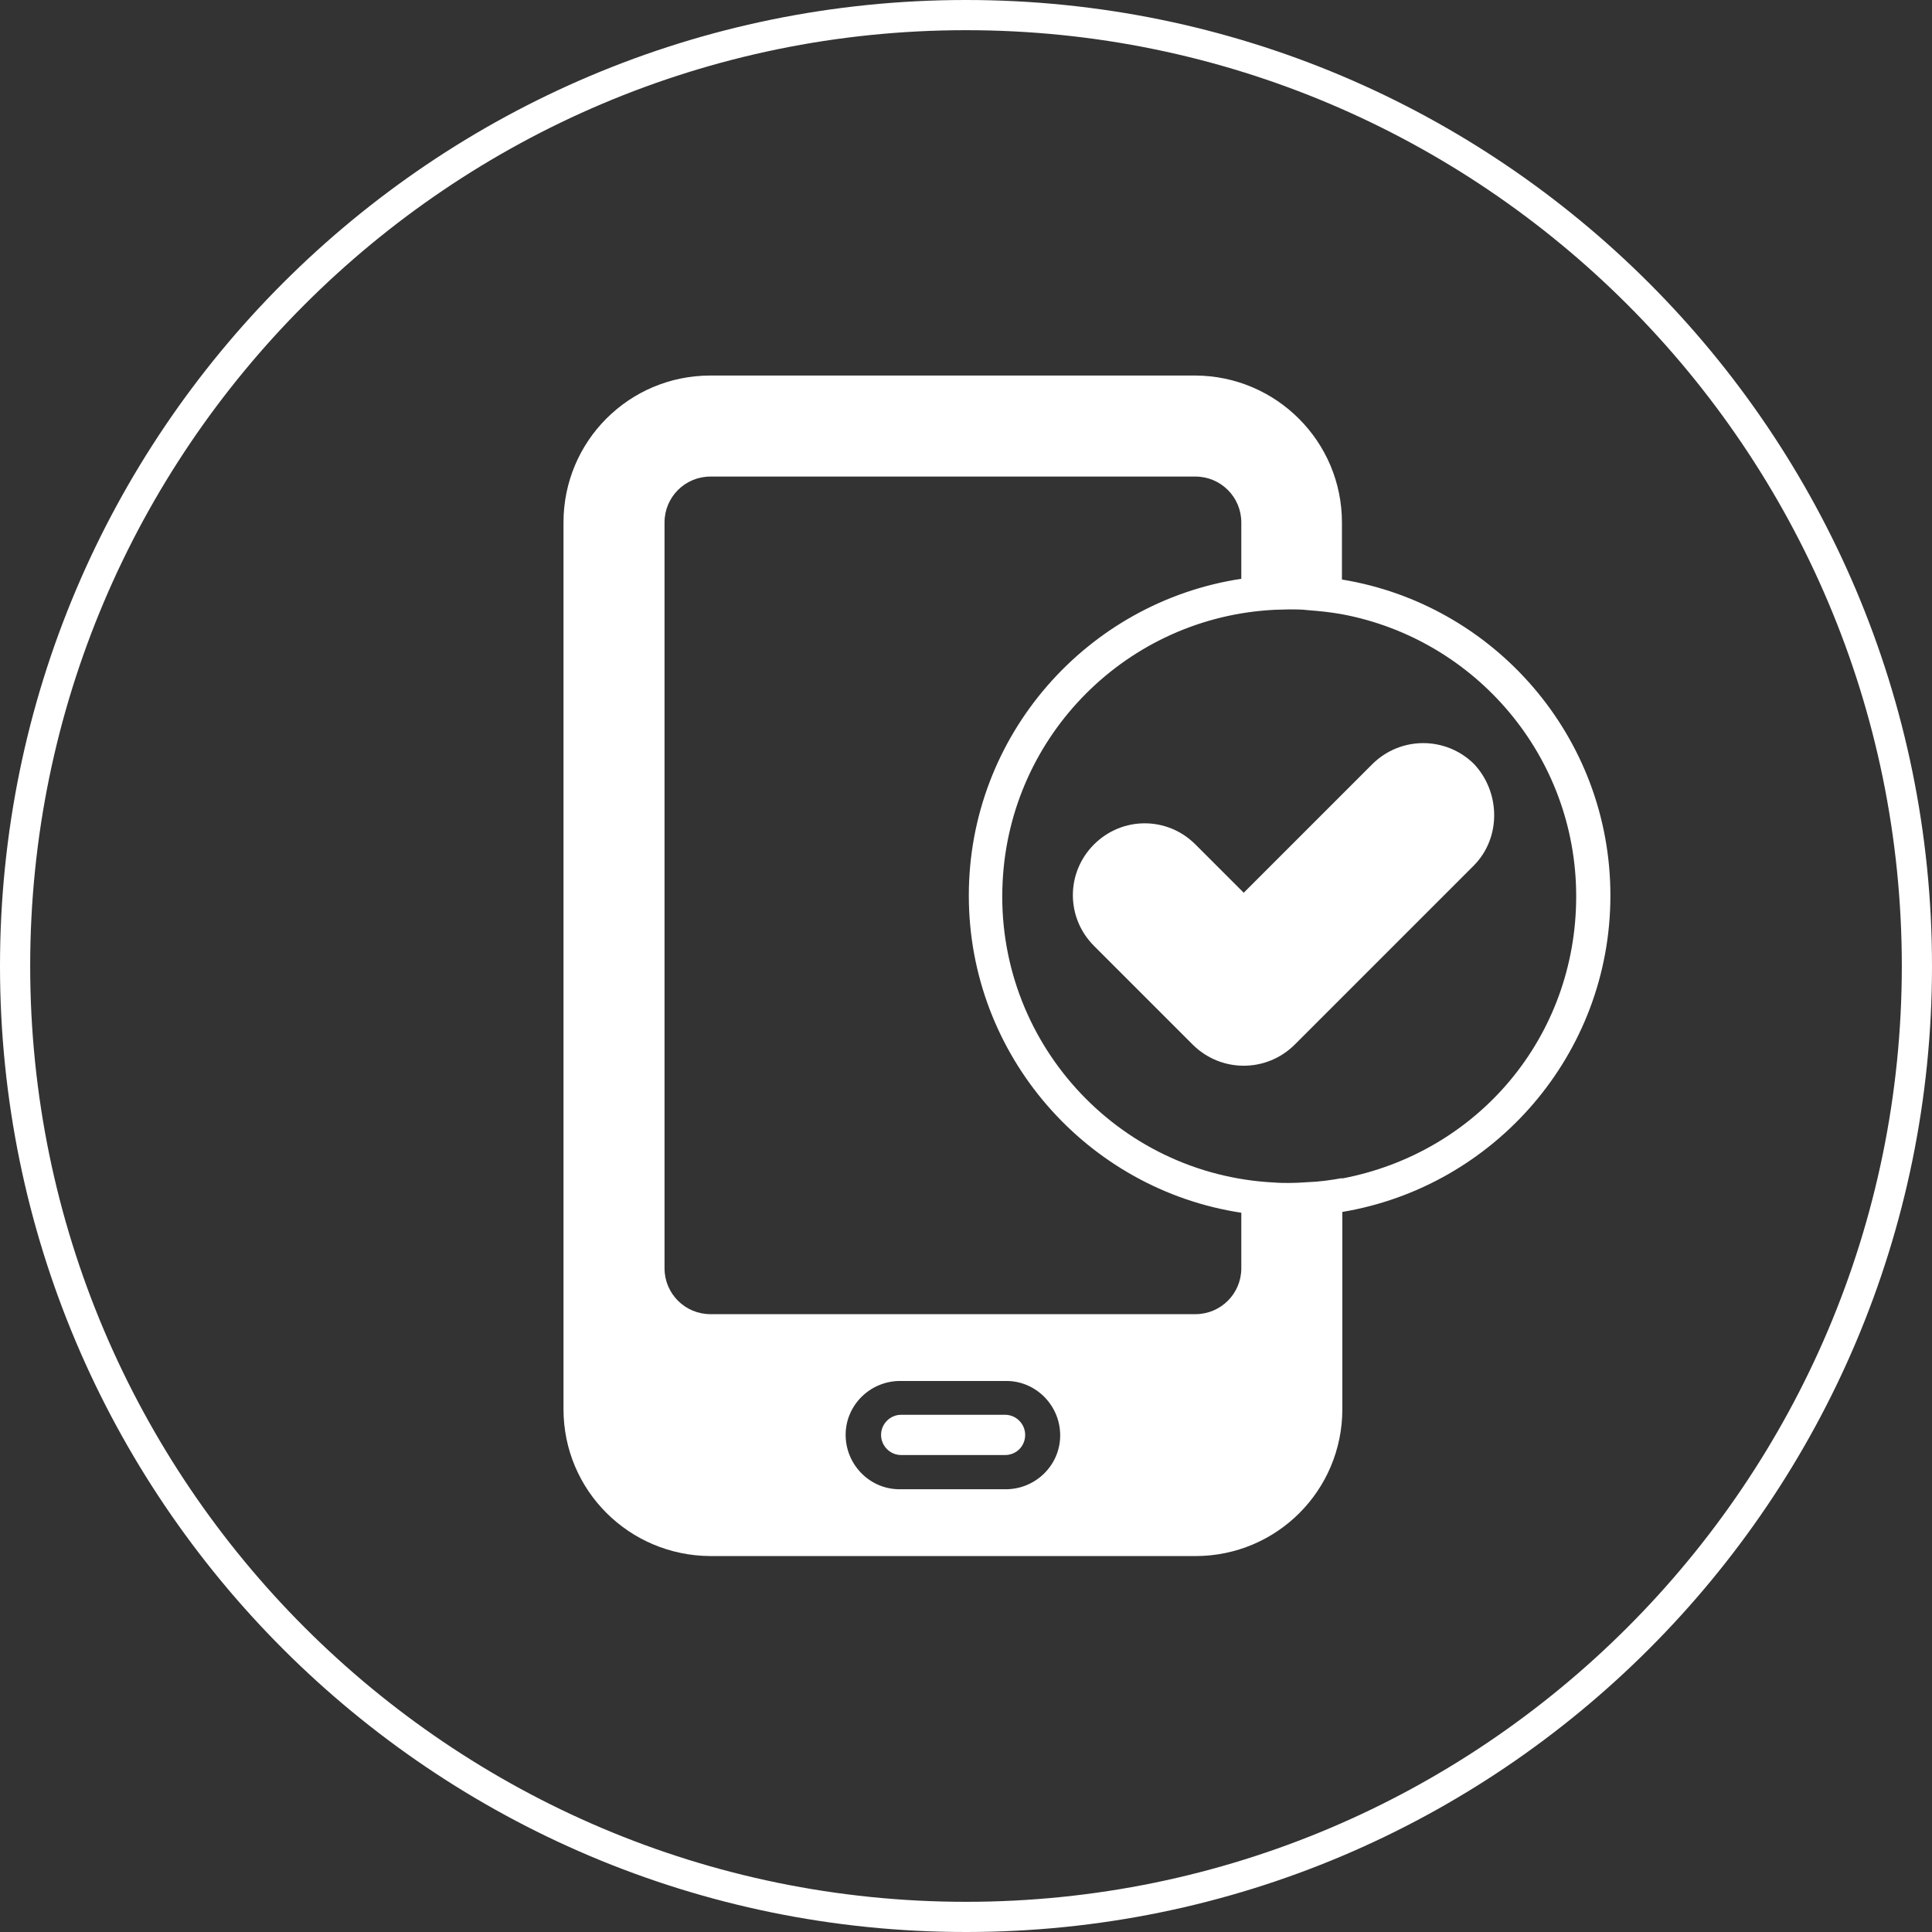 <svg viewBox="0 0 48 48" xmlns="http://www.w3.org/2000/svg" id="Layer_2">
  <rect x="0" y="0" width="48" height="48" fill="#333333" stroke="none"/>
  <defs>
    <style>
      .cls-1 {
        fill: #fff;
      }
    </style>
  </defs>
  <g data-name="Layer_1" id="Layer_1-2">
    <g>
      <g data-name="Layer_2" id="Layer_2-2">
        <g id="Layer_copy_4">
          <g id="_148">
            <g>
              <path d="M25.47,35.65c0,.28-.22.5-.5.5h-2.58c-.28,0-.5-.23-.5-.5s.22-.5.5-.5h2.58c.28,0,.5.23.5.5Z" class="cls-1"></path>
              <path d="M33.34,14.4v-1.42c0-2.01-1.63-3.64-3.64-3.65h-12.05c-2.02,0-3.65,1.63-3.65,3.65v22.03c0,2.02,1.63,3.64,3.65,3.65h12.05c2.02,0,3.65-1.63,3.65-3.65v-4.9c3.77-.63,6.66-3.91,6.66-7.86s-2.89-7.23-6.66-7.85ZM24.97,37h-2.64c-.74-.01-1.33-.63-1.32-1.37.01-.74.63-1.33,1.37-1.32h2.64c.74.01,1.33.63,1.32,1.37-.01.74-.63,1.33-1.37,1.32ZM30.84,31.51c0,.63-.51,1.14-1.14,1.14h-12.05c-.63,0-1.14-.51-1.14-1.14V12.98c0-.63.51-1.14,1.14-1.14h12.05c.63,0,1.14.51,1.14,1.14v1.4c-3.83.58-6.77,3.89-6.77,7.87s2.94,7.3,6.77,7.88v1.37ZM33.34,29.27c-.27.05-.56.09-.84.1-.15.01-.32.02-.47.02-.12,0-.24,0-.36-.01-3.93-.19-6.96-3.54-6.76-7.47.18-3.66,3.11-6.58,6.76-6.76.12,0,.24-.01.36-.01.16,0,.32,0,.47.02.28.02.56.05.84.1,3.31.62,5.82,3.52,5.82,7.01s-2.44,6.37-5.82,7.01Z" class="cls-1"></path>
            </g>
            <path d="M36.62,18.98c-.7-.69-1.82-.69-2.52,0l-3.2,3.2-1.2-1.2c-.7-.7-1.82-.7-2.52,0s-.7,1.82,0,2.52l2.46,2.46c.7.69,1.82.69,2.52,0l4.46-4.46c.68-.69.66-1.82,0-2.52Z" class="cls-1"></path>
          </g>
        </g>
      </g>
      <path d="M24,0C10.75,0,0,10.75,0,24s10.75,24,24,24,24-10.75,24-24S37.25,0,24,0ZM24,47.25C11.18,47.25.75,36.82.75,24S11.18.75,24,.75s23.25,10.43,23.25,23.25-10.43,23.25-23.25,23.25Z" class="cls-1"></path>
    </g>
  </g>
</svg>